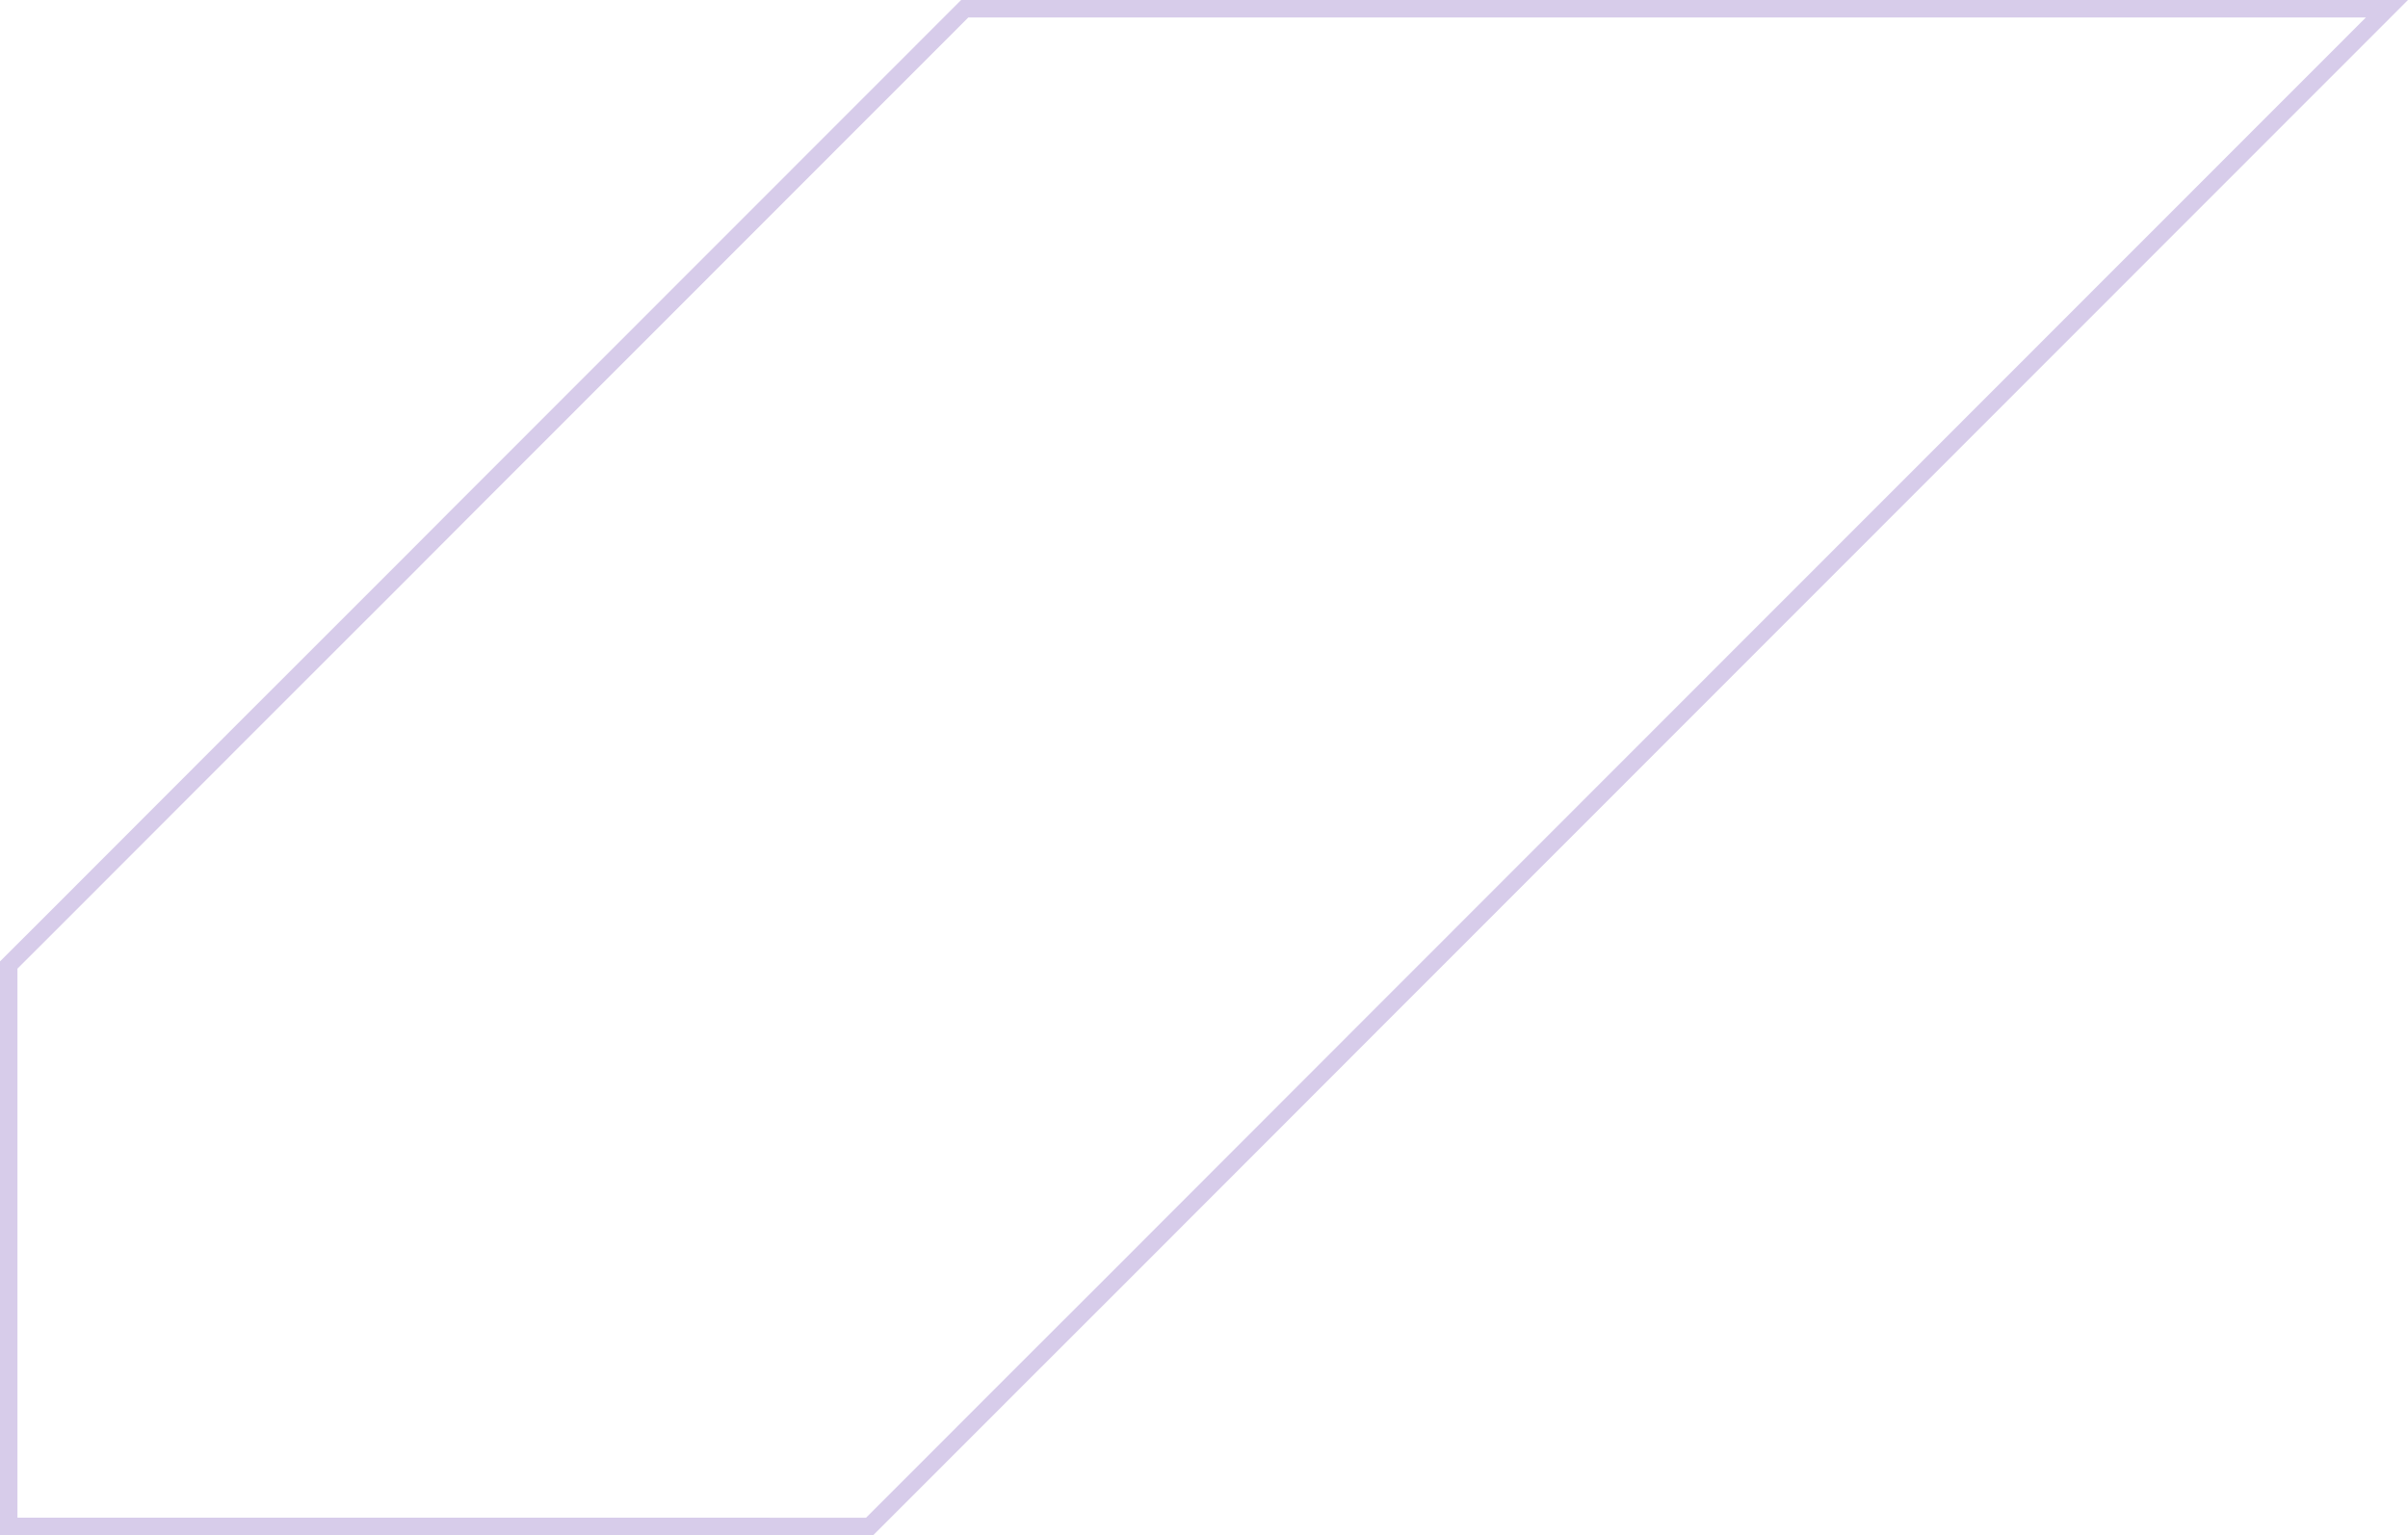<svg width="138" height="88" viewBox="0 0 138 88" fill="none" xmlns="http://www.w3.org/2000/svg">
<path opacity="0.2" d="M136.793 0.5L79.011 58.311L79.011 58.311L64.357 72.979L64.357 72.979L58.288 79.045L58.288 79.045L49.837 87.5L37.906 87.494H37.906H0.5V55.316L2.875 52.946L2.875 52.946L12.987 42.823L12.987 42.823L13.487 42.322L13.487 42.322L23.605 32.206L23.605 32.205L26.12 29.683L26.121 29.682L55.288 0.5H136.793Z" stroke="#390099"/>
</svg>
